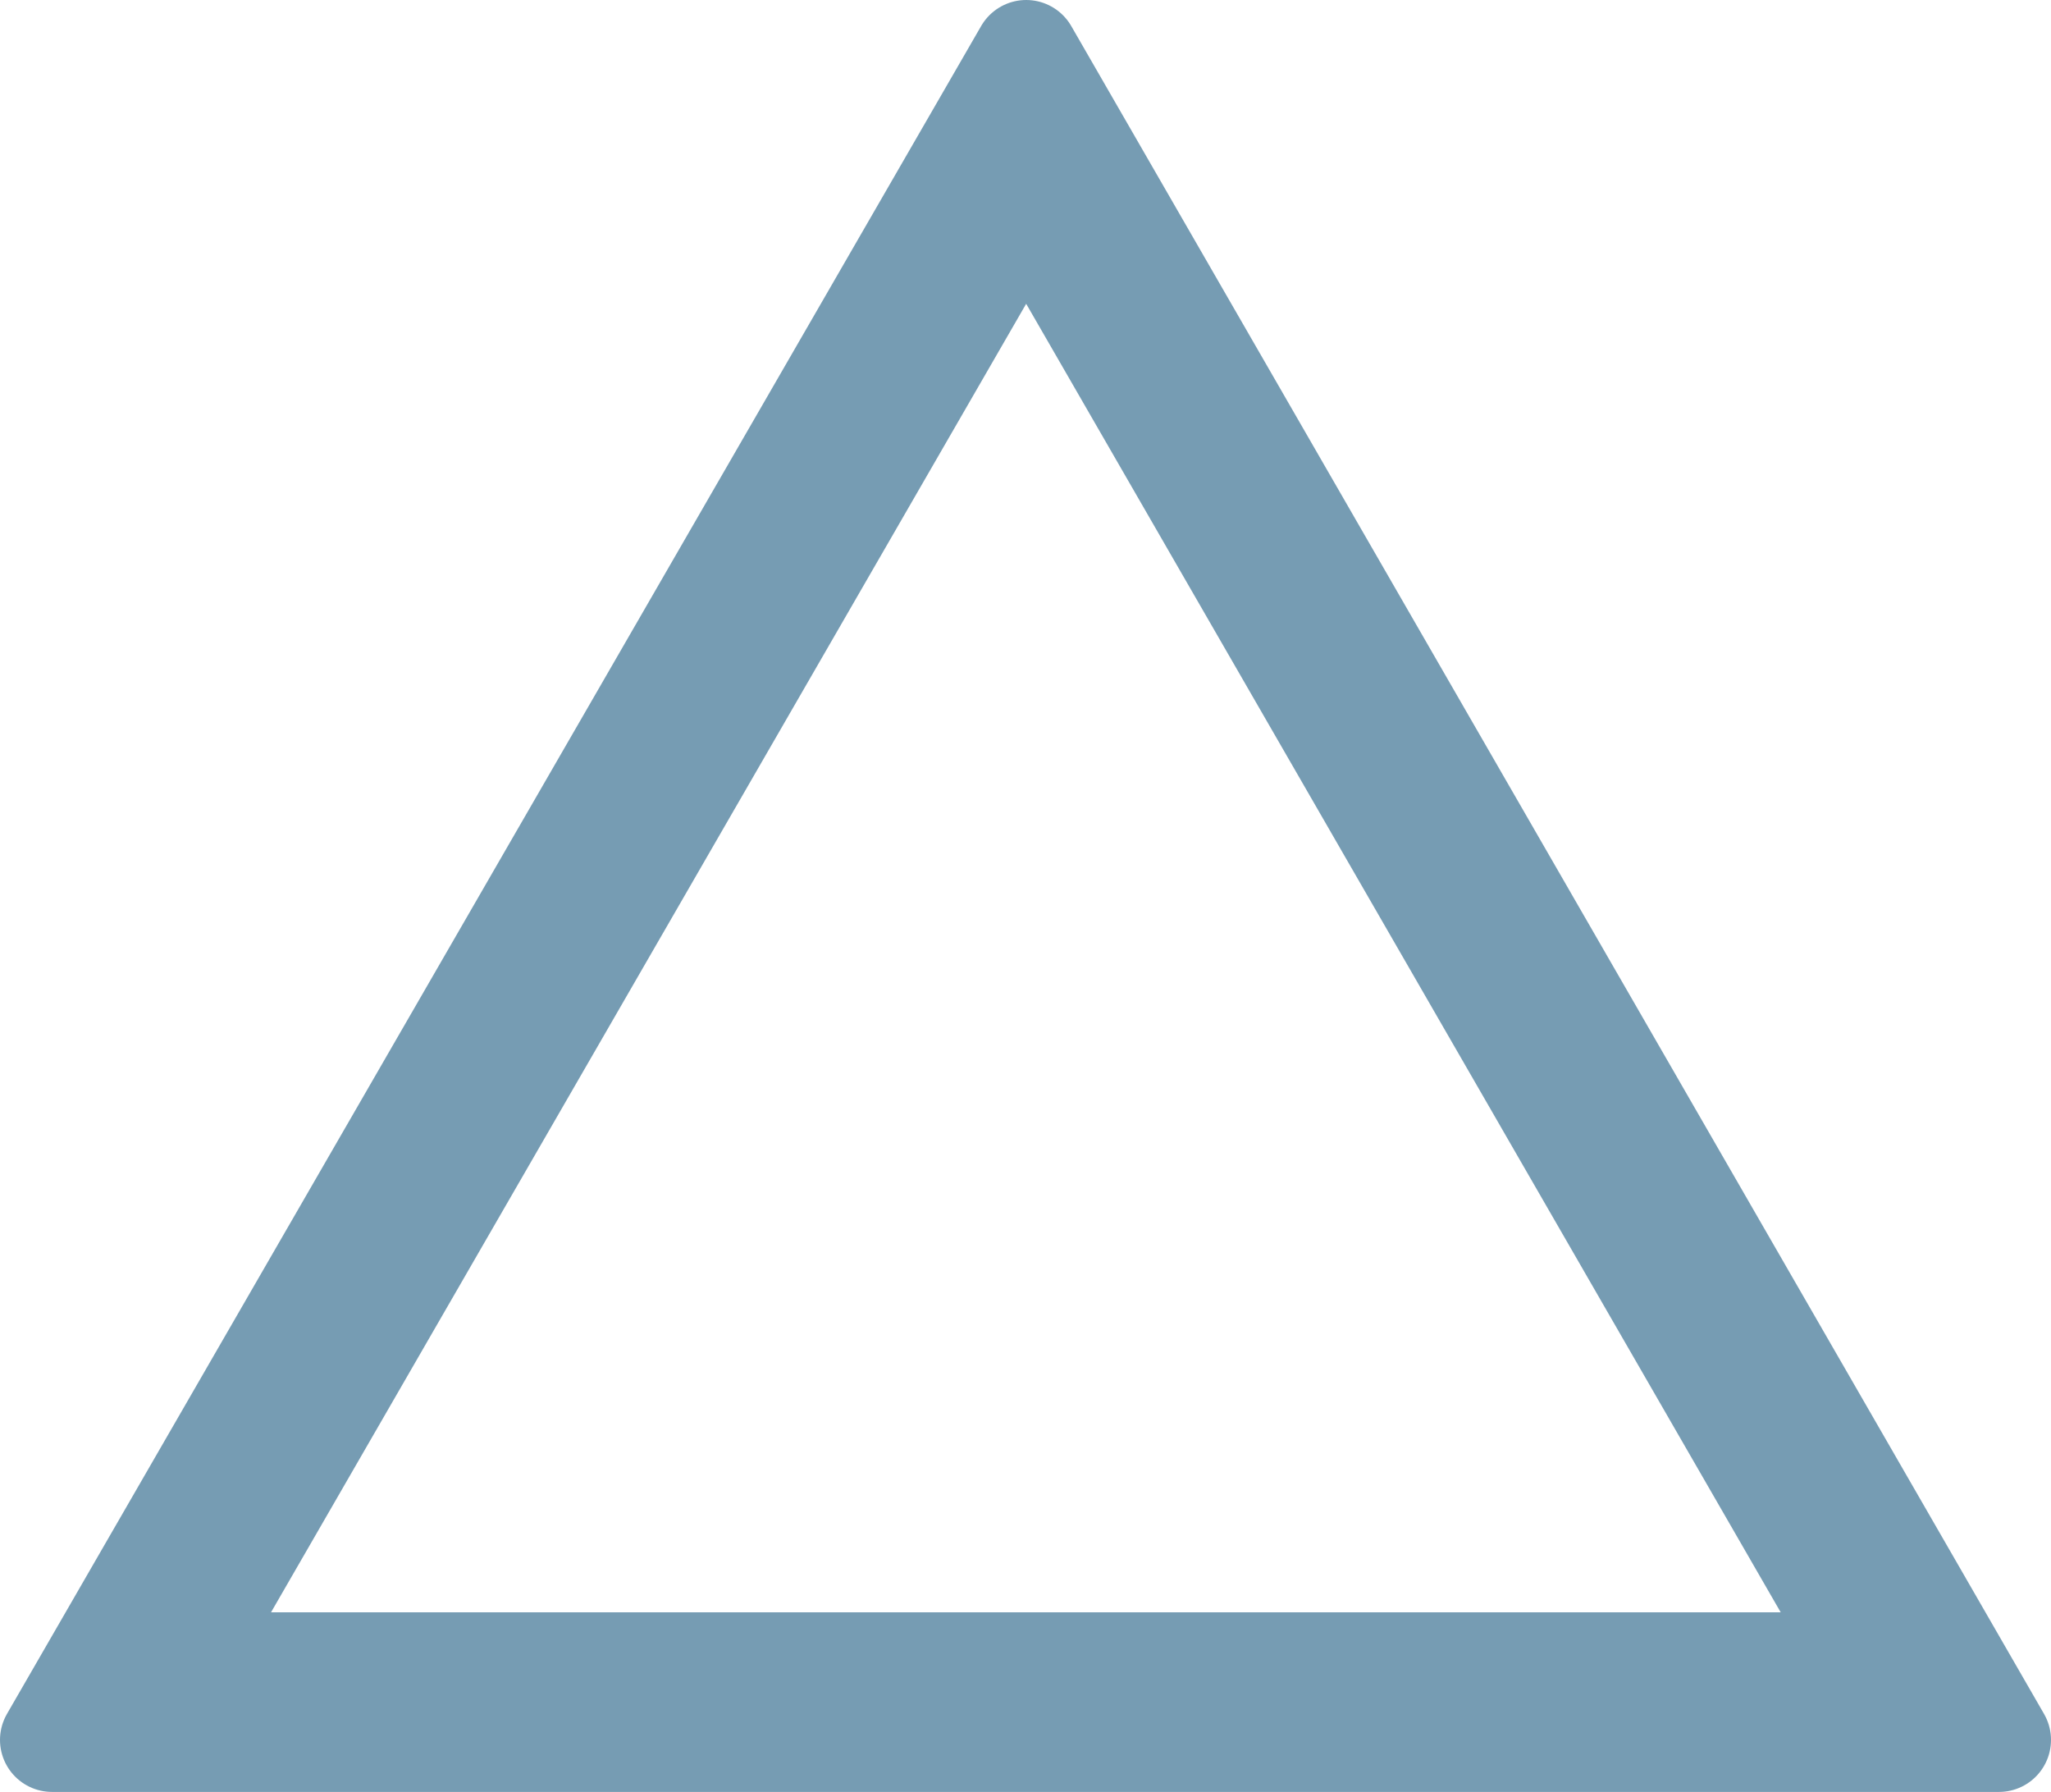<?xml version="1.0" encoding="UTF-8"?>
<svg id="_レイヤー_2" data-name="レイヤー 2" xmlns="http://www.w3.org/2000/svg" viewBox="0 0 29.58 25.84">
  <defs>
    <style>
      .cls-1 {
        fill: #769cb3;
        stroke: #769cb3;
        stroke-linejoin: round;
        stroke-width: 1.5px;
      }
    </style>
  </defs>
  <g id="_レイヤー_1-2" data-name="レイヤー 1">
    <path class="cls-1" d="M14.8,.75l14.03,24.34H.75L14.8,.75Zm0,2.13L2.61,24H26.98L14.8,2.88Z"/>
  </g>
</svg>